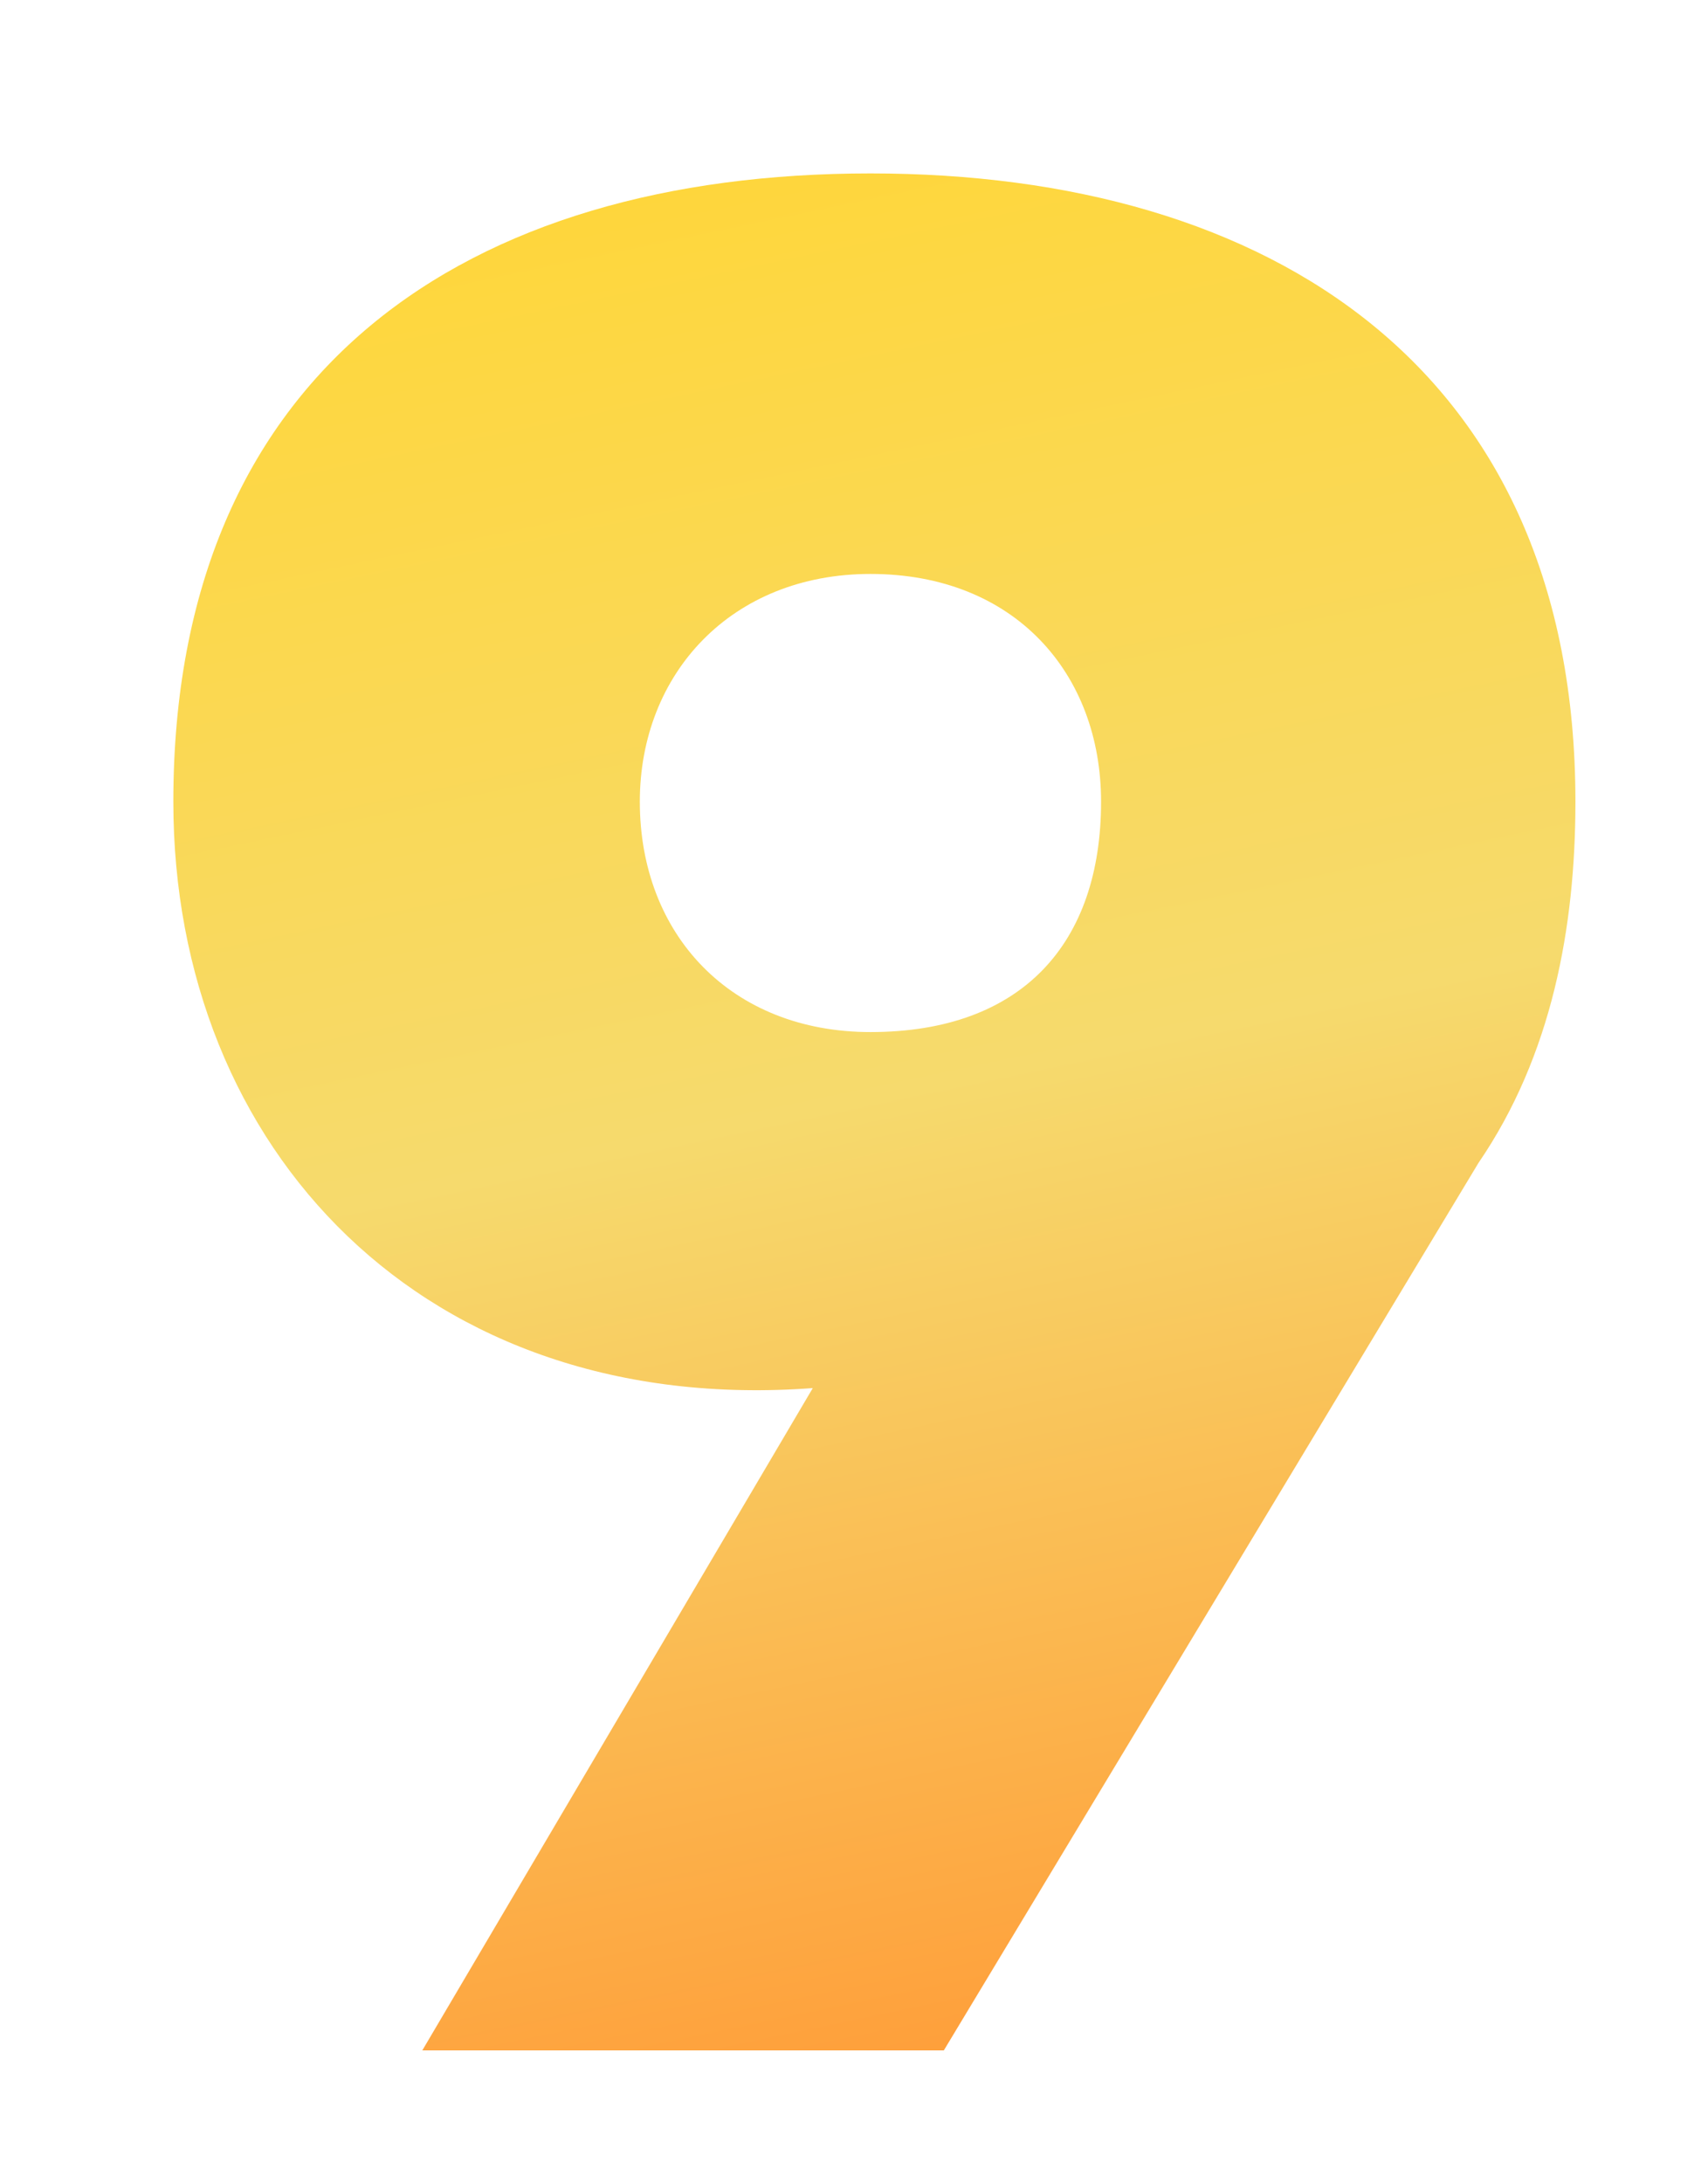 <svg width="335" height="428" viewBox="0 0 335 428" fill="none" xmlns="http://www.w3.org/2000/svg">
<g filter="url(#filter0_di_23_231)">
<path d="M161.118 378H58.828L135.417 248.148C59.342 253.794 9.997 201.442 9.997 133.18C9.997 48.494 67.567 10 146.726 10C225.37 10 284.997 48.494 284.997 133.18C284.997 157.816 280.371 182.965 265.978 204.008L161.118 378ZM146.726 88.527C119.483 88.527 101.492 108.031 101.492 133.18C101.492 159.356 119.483 178.346 146.726 178.346C176.539 178.346 191.959 160.895 191.959 133.18C191.959 108.031 174.997 88.527 146.726 88.527Z" fill="url(#paint0_linear_23_231)"/>
</g>
<defs>
<filter id="filter0_di_23_231" x="-0.003" y="0" width="335" height="428" filterUnits="userSpaceOnUse" color-interpolation-filters="sRGB">
<feFlood flood-opacity="0" result="BackgroundImageFix"/>
<feColorMatrix in="SourceAlpha" type="matrix" values="0 0 0 0 0 0 0 0 0 0 0 0 0 0 0 0 0 0 127 0" result="hardAlpha"/>
<feOffset dx="20" dy="20"/>
<feGaussianBlur stdDeviation="15"/>
<feComposite in2="hardAlpha" operator="out"/>
<feColorMatrix type="matrix" values="0 0 0 0 0 0 0 0 0 0 0 0 0 0 0 0 0 0 0.25 0"/>
<feBlend mode="normal" in2="BackgroundImageFix" result="effect1_dropShadow_23_231"/>
<feBlend mode="normal" in="SourceGraphic" in2="effect1_dropShadow_23_231" result="shape"/>
<feColorMatrix in="SourceAlpha" type="matrix" values="0 0 0 0 0 0 0 0 0 0 0 0 0 0 0 0 0 0 127 0" result="hardAlpha"/>
<feOffset dx="4" dy="4"/>
<feGaussianBlur stdDeviation="10"/>
<feComposite in2="hardAlpha" operator="arithmetic" k2="-1" k3="1"/>
<feColorMatrix type="matrix" values="0 0 0 0 1 0 0 0 0 1 0 0 0 0 1 0 0 0 0.8 0"/>
<feBlend mode="normal" in2="shape" result="effect2_innerShadow_23_231"/>
</filter>
<linearGradient id="paint0_linear_23_231" x1="148.621" y1="-10.53" x2="229.337" y2="375.113" gradientUnits="userSpaceOnUse">
<stop stop-color="#FFD638"/>
<stop offset="0.5" stop-color="#F6DA6D"/>
<stop offset="1" stop-color="#FF9C38"/>
</linearGradient>
</defs>
</svg>
